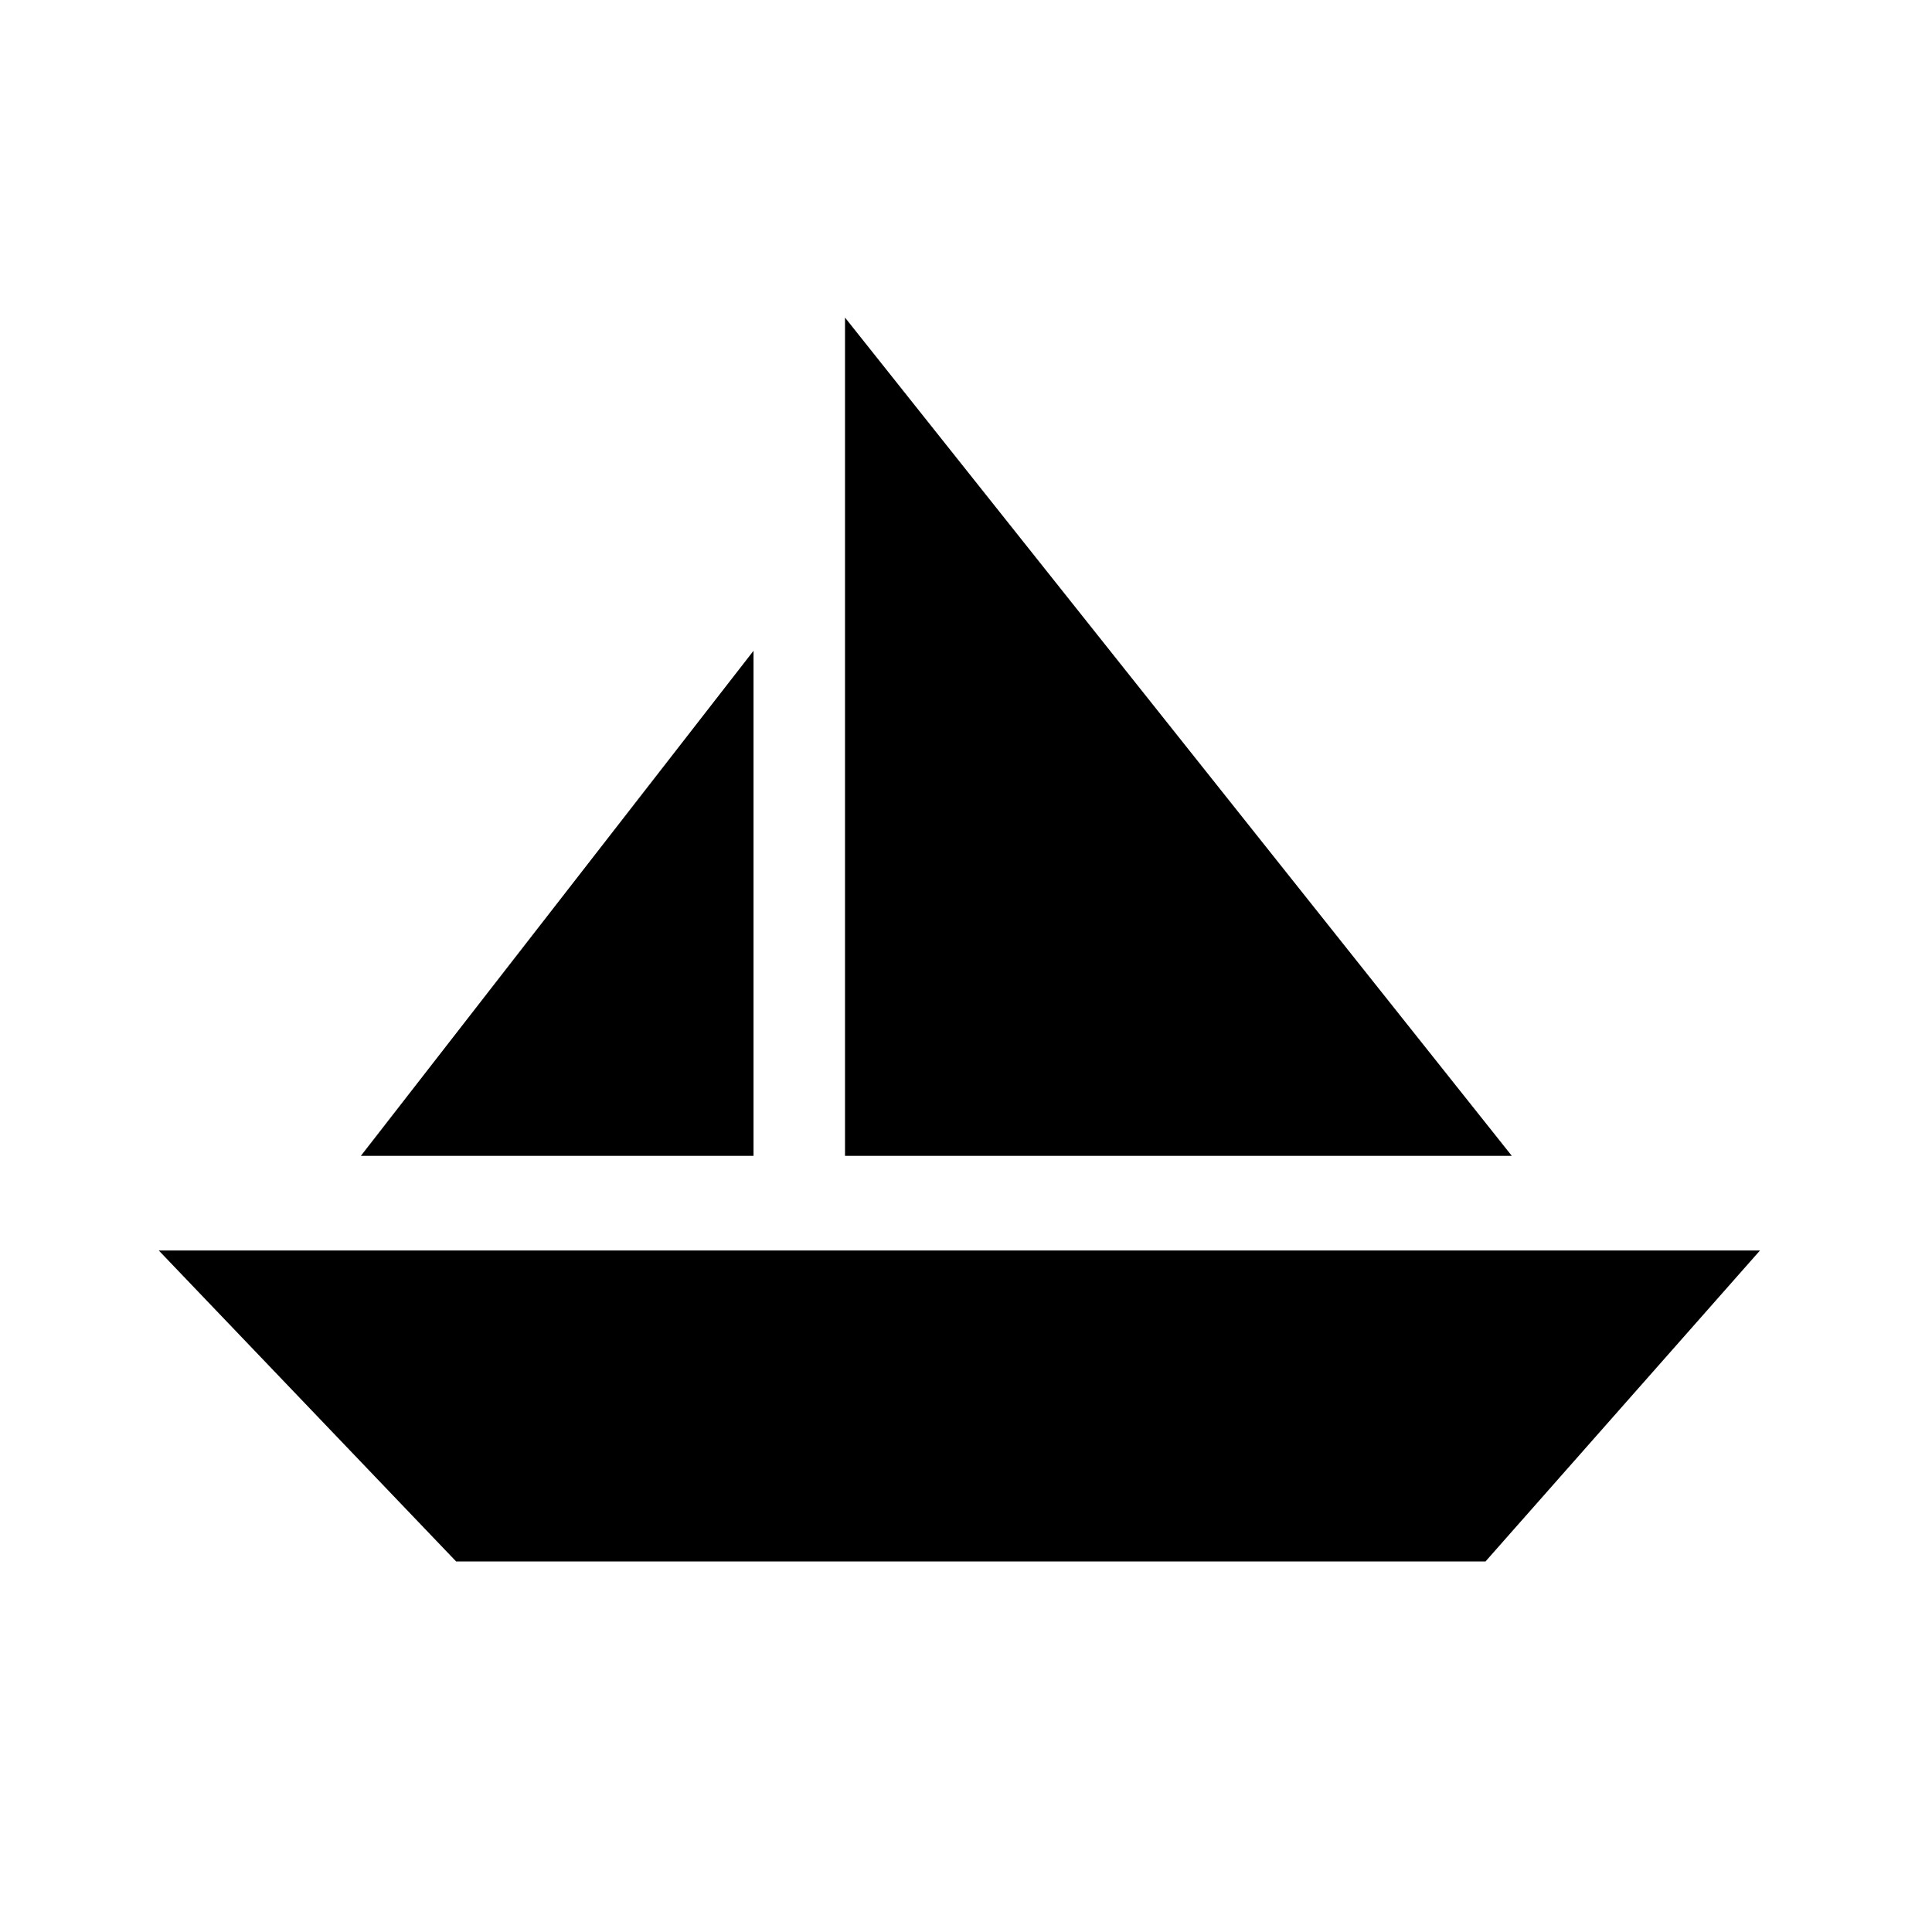 <svg width="146" height="146" viewBox="0 0 146 146" fill="none" xmlns="http://www.w3.org/2000/svg">
<path d="M34.471 118L12 94.5H20.643H56.943H63.857H120.9H133L112.257 118H34.471Z" fill="black"/>
<path d="M63.857 24V87.348H114.247L63.857 24Z" fill="black"/>
<path d="M56.943 87.348V49.179L27.27 87.348H40.02H56.943Z" fill="black"/>
</svg>
